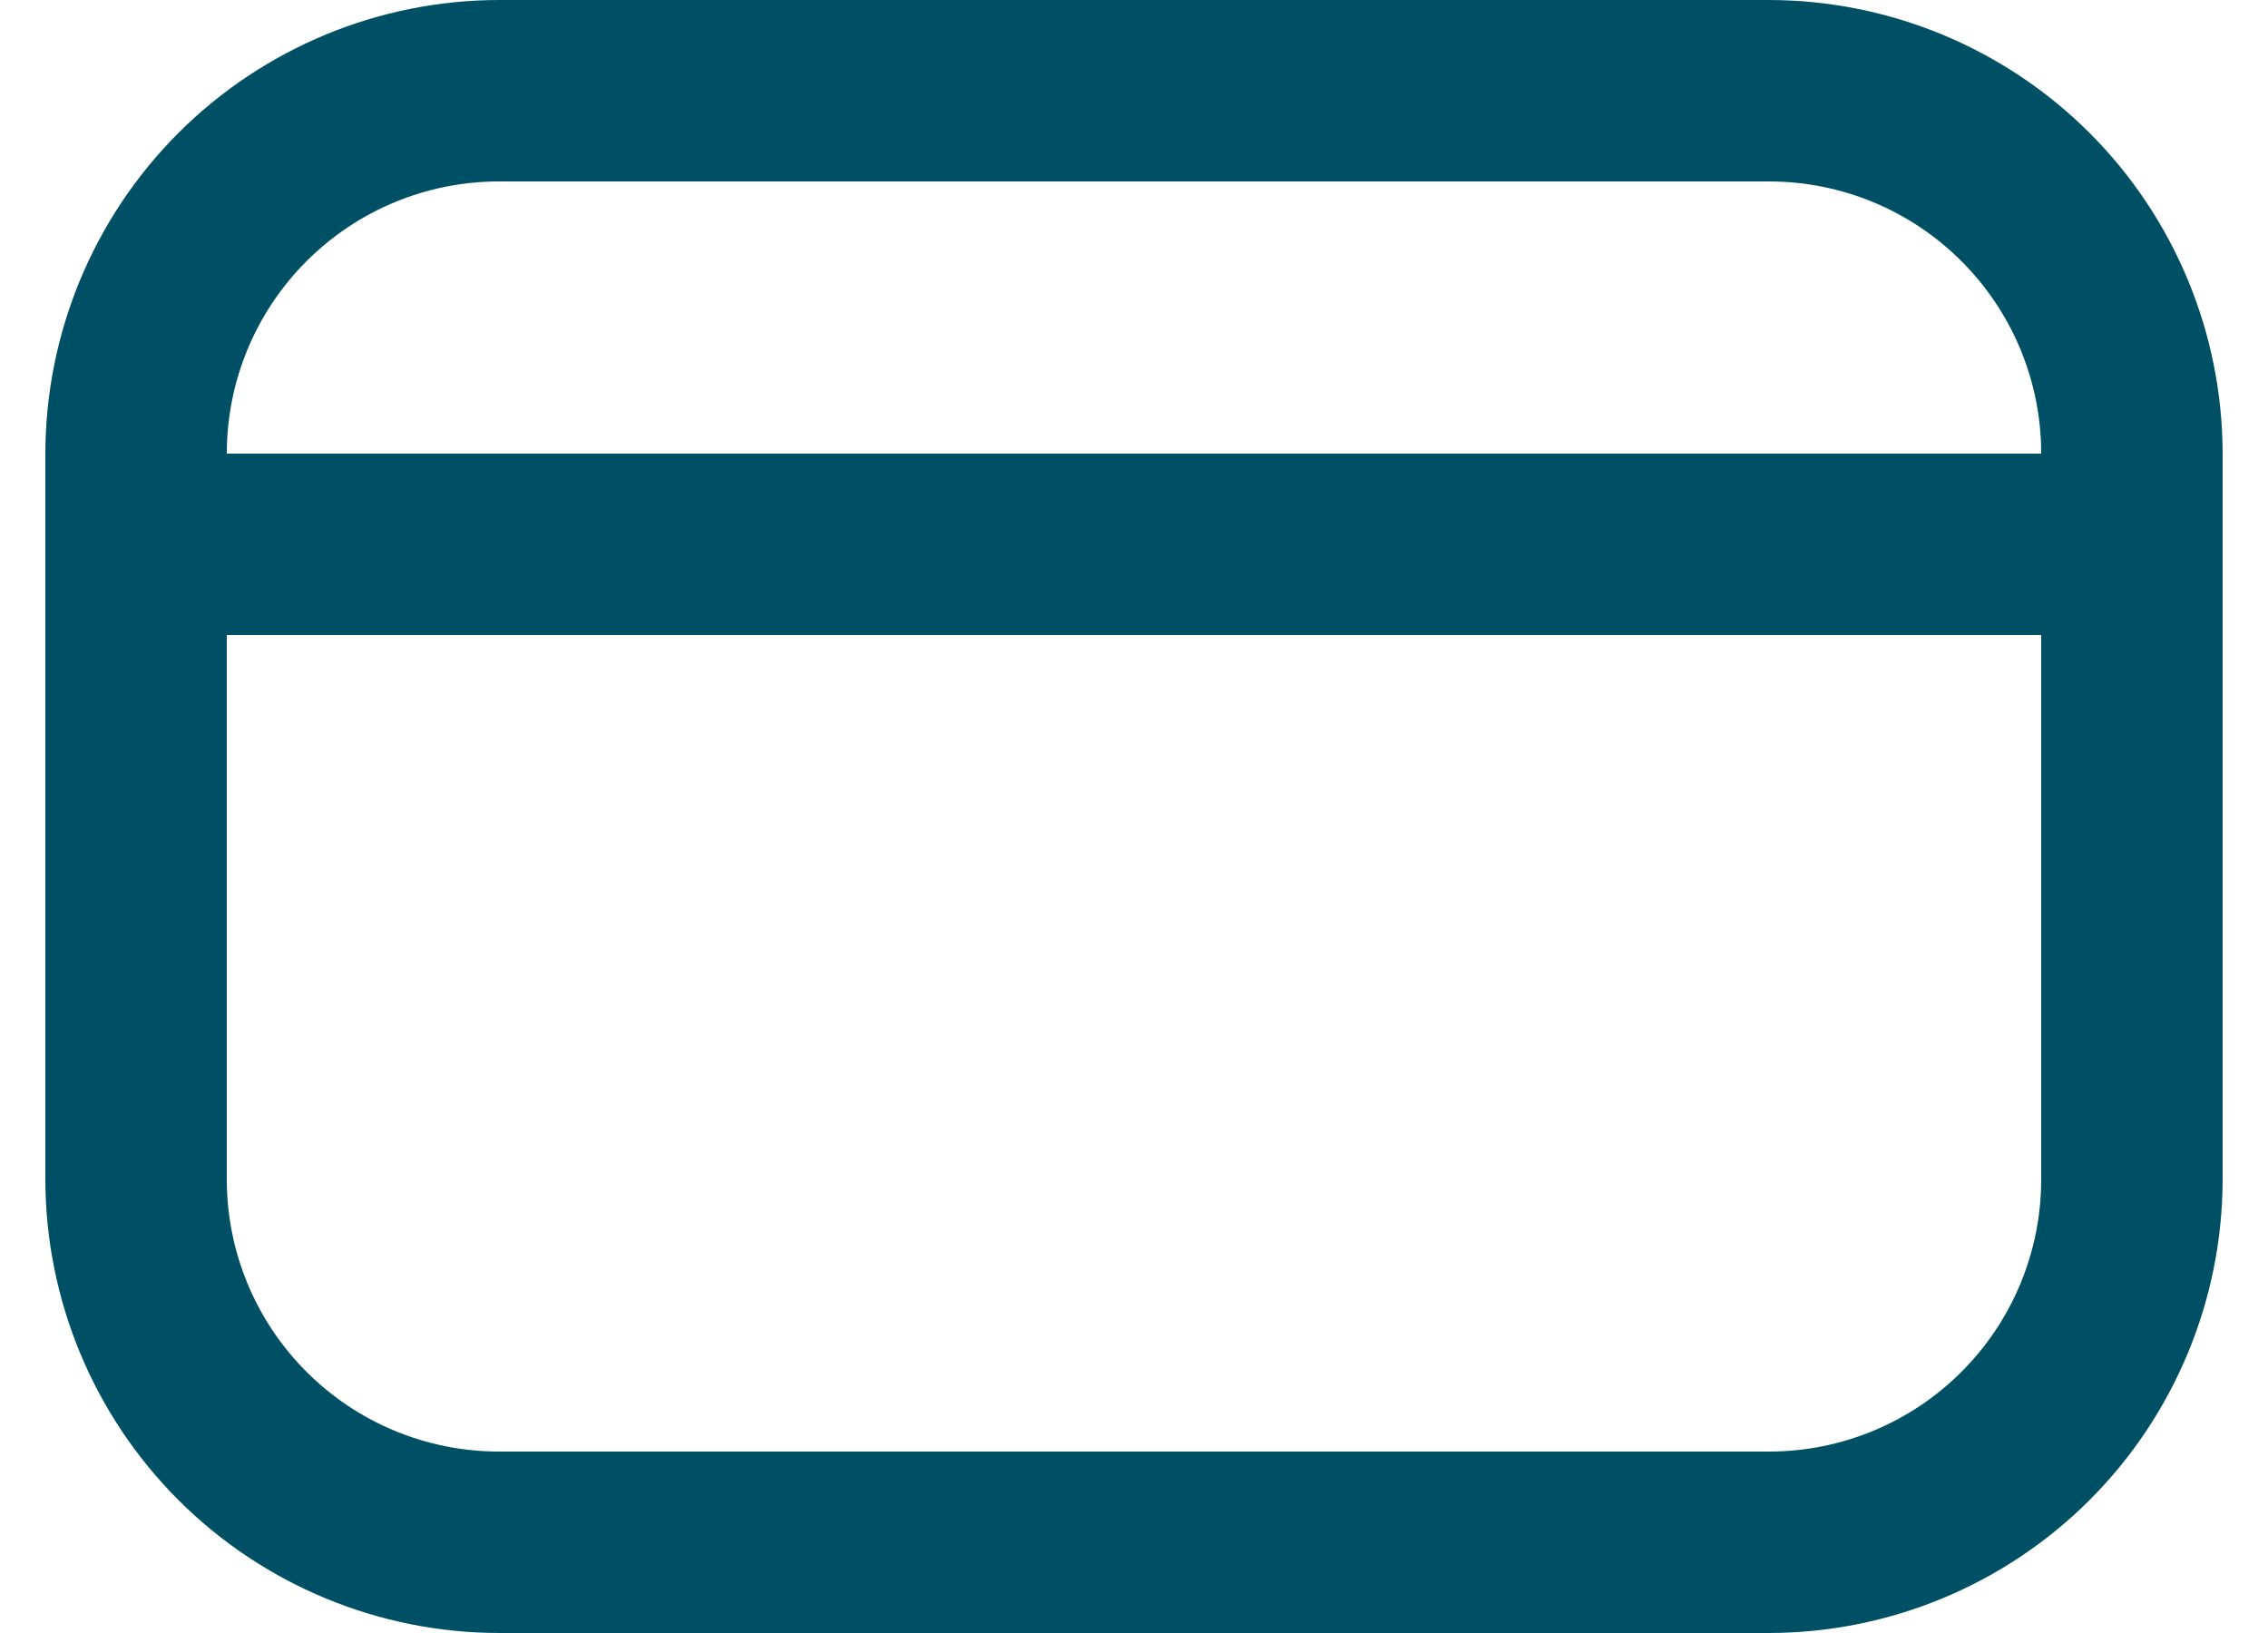 <svg width="25" height="18" viewBox="0 0 25 18" fill="none" xmlns="http://www.w3.org/2000/svg">
<path id="Vector" d="M19.5 0H5.5C4.174 0.002 2.904 0.529 1.966 1.466C1.029 2.404 0.502 3.674 0.5 5L0.5 13C0.502 14.326 1.029 15.596 1.966 16.534C2.904 17.471 4.174 17.998 5.5 18H19.5C20.826 17.998 22.096 17.471 23.034 16.534C23.971 15.596 24.498 14.326 24.5 13V5C24.498 3.674 23.971 2.404 23.034 1.466C22.096 0.529 20.826 0.002 19.5 0ZM5.5 2H19.5C20.296 2 21.059 2.316 21.621 2.879C22.184 3.441 22.5 4.204 22.5 5H2.5C2.5 4.204 2.816 3.441 3.379 2.879C3.941 2.316 4.704 2 5.5 2ZM19.5 16H5.5C4.704 16 3.941 15.684 3.379 15.121C2.816 14.559 2.5 13.796 2.5 13V7H22.5V13C22.5 13.796 22.184 14.559 21.621 15.121C21.059 15.684 20.296 16 19.5 16Z" fill="#005065"/>
</svg>
